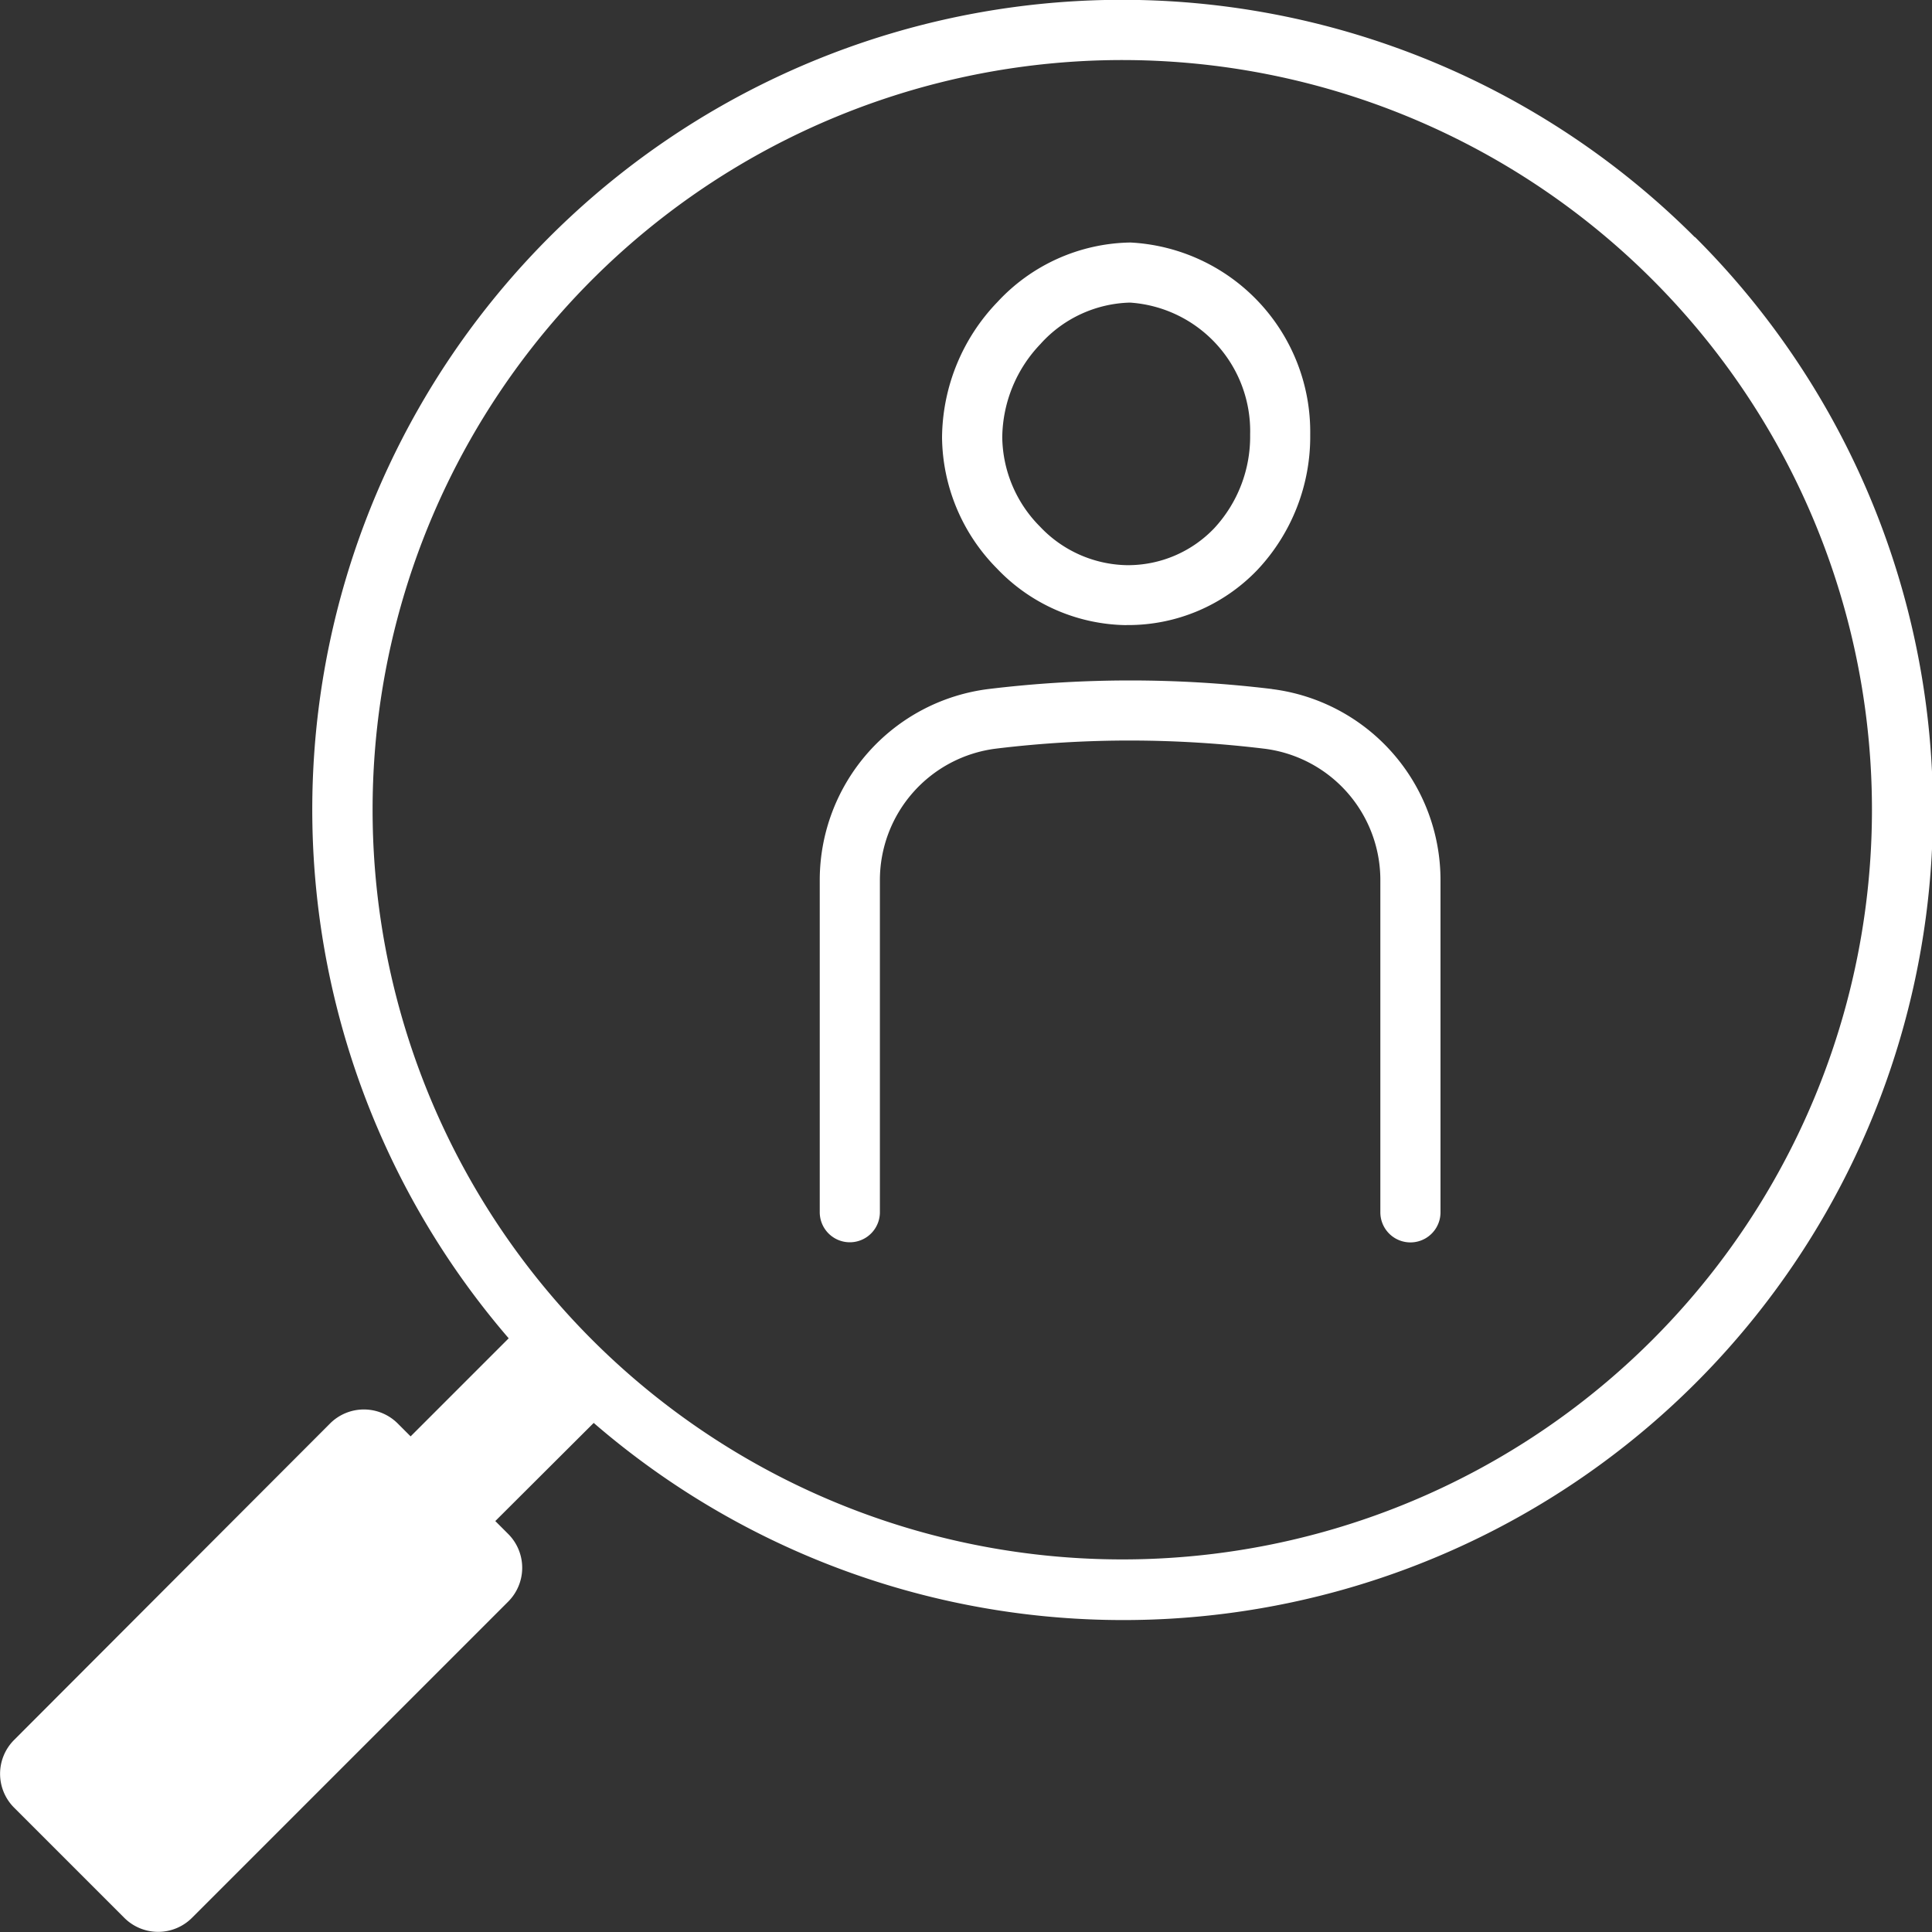 <svg xmlns="http://www.w3.org/2000/svg" xmlns:xlink="http://www.w3.org/1999/xlink" width="30" height="30" viewBox="0 0 30 30"><rect x="0" y="0" width="30" height="30" fill="#333333" stroke="none"/><defs><clipPath id="a"><rect width="30" height="30" fill="none"/></clipPath></defs><g clip-path="url(#a)"><path d="M337.606,92.083h.011a2.776,2.776,0,0,0,2.027-.86,3.021,3.021,0,0,0,.817-2.1,2.945,2.945,0,0,0-2.787-2.98h-.02a2.87,2.87,0,0,0-2.049.923,3.067,3.067,0,0,0-.861,2.106,2.933,2.933,0,0,0,.85,2.03,2.821,2.821,0,0,0,2.011.882m-1.324-4.375a1.935,1.935,0,0,1,1.371-.633h.015a2,2,0,0,1,1.861,2.049,2.092,2.092,0,0,1-.559,1.456,1.85,1.85,0,0,1-1.35.572h-.009a1.9,1.9,0,0,1-1.346-.6,2,2,0,0,1-.585-1.385,2.126,2.126,0,0,1,.6-1.456" transform="translate(-320.116 -82.377)" fill="#fff"/><path d="M298.379,241.925a18.272,18.272,0,0,0-4.4,0,2.991,2.991,0,0,0-2.622,2.974v5.15a.467.467,0,1,0,.934,0V244.9a2.058,2.058,0,0,1,1.8-2.049,17.188,17.188,0,0,1,2.122-.126,17.4,17.4,0,0,1,2.049.127,2.055,2.055,0,0,1,1.8,2.049v5.15a.467.467,0,1,0,.934,0V244.9a2.989,2.989,0,0,0-2.617-2.974" transform="translate(-278.628 -231.226)" fill="#fff"/><path d="M26.318,3.688A12.574,12.574,0,0,0,7.9,20.786L6.377,22.309l-.2-.2a.743.743,0,0,0-1.051,0L.22,27.023a.743.743,0,0,0,0,1.051l1.711,1.711a.743.743,0,0,0,1.051,0l4.91-4.91a.743.743,0,0,0,0-1.051l-.2-.2L9.22,22.1a12.573,12.573,0,0,0,17.1-18.415M25.659,20.81a11.641,11.641,0,1,1,0-16.463,11.641,11.641,0,0,1,0,16.463" transform="translate(-0.001 -0.005)" fill="#fff"/></g></svg>